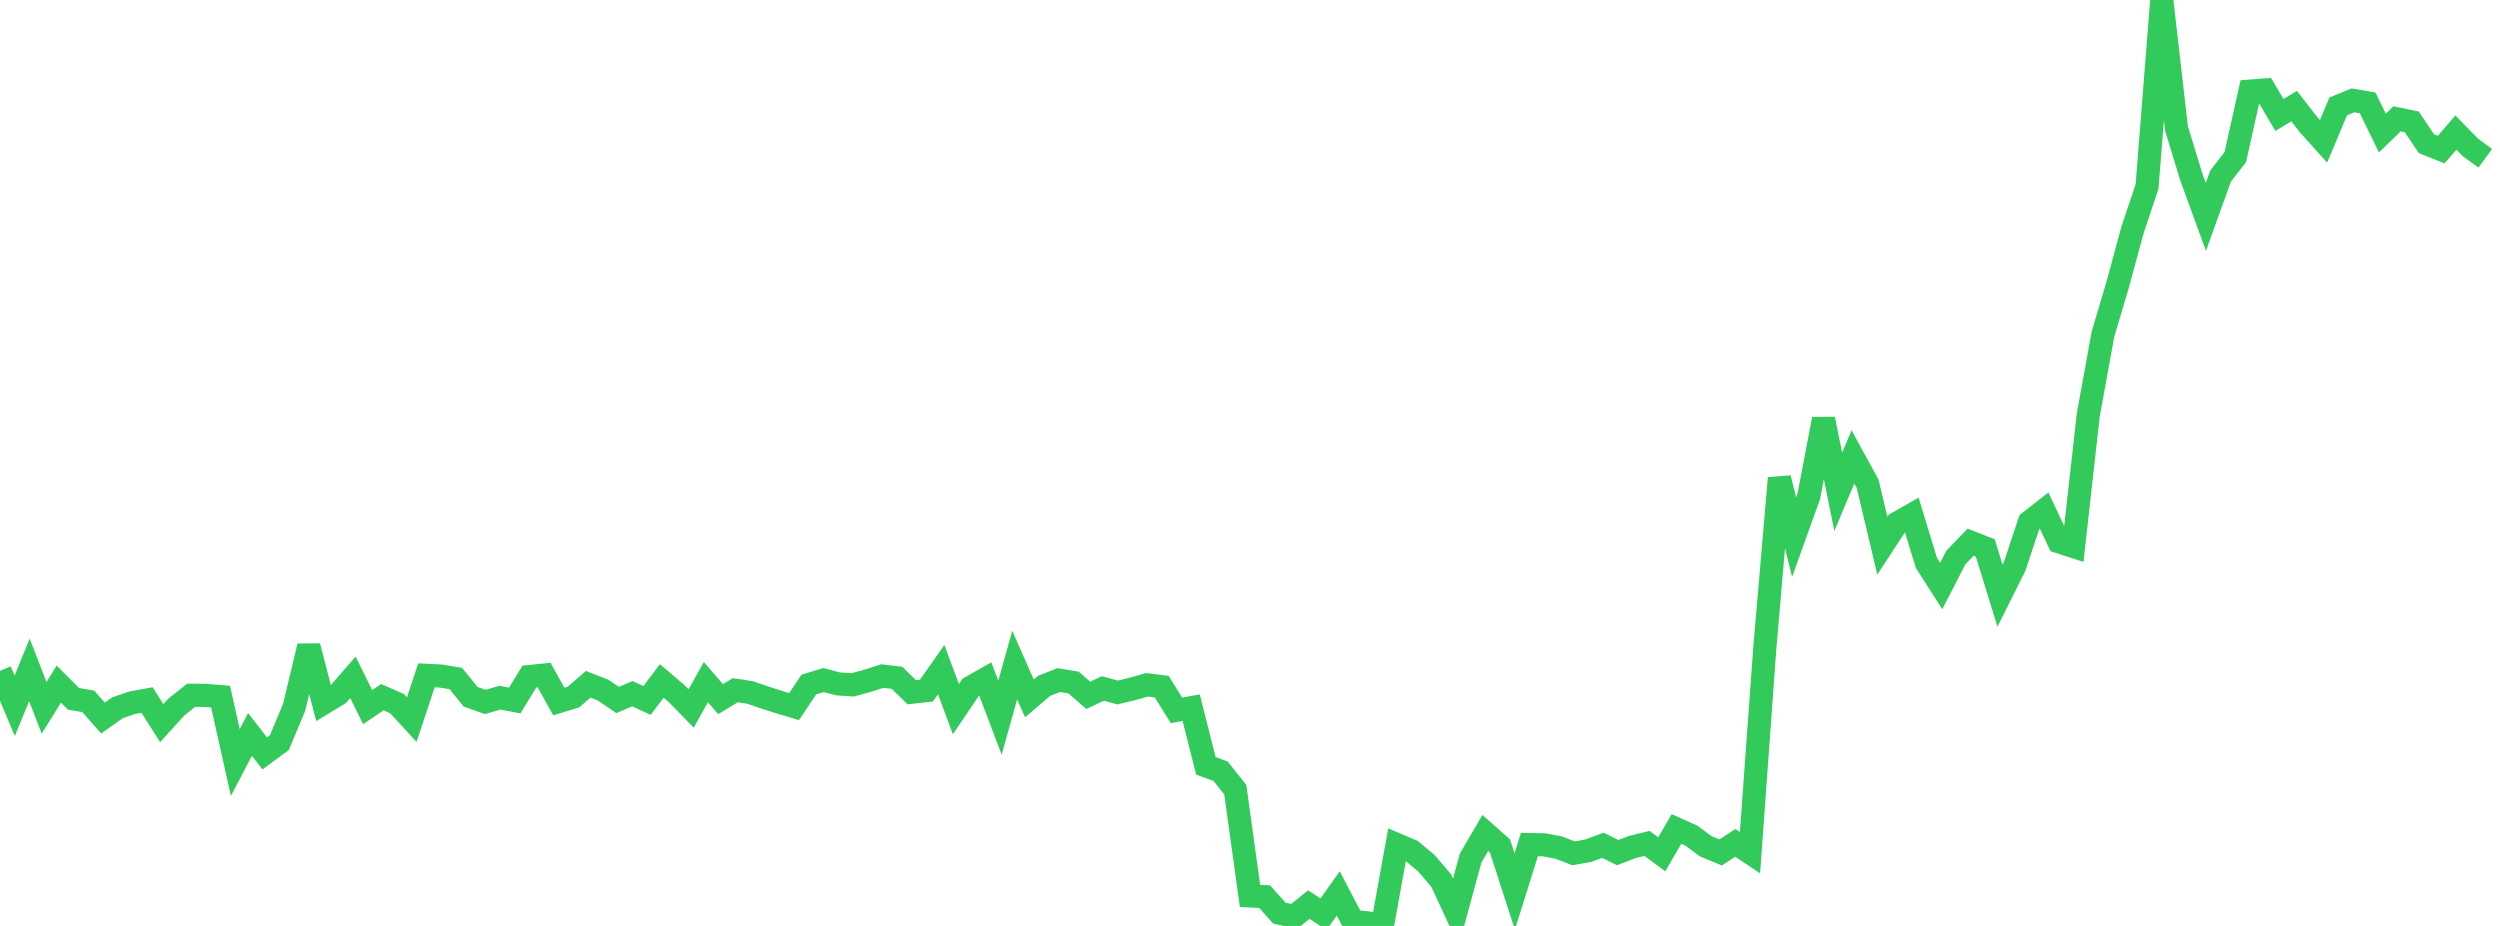 <?xml version="1.0" standalone="no"?>
<!DOCTYPE svg PUBLIC "-//W3C//DTD SVG 1.1//EN" "http://www.w3.org/Graphics/SVG/1.1/DTD/svg11.dtd">

<svg width="135" height="50" viewBox="0 0 135 50" preserveAspectRatio="none" 
  xmlns="http://www.w3.org/2000/svg"
  xmlns:xlink="http://www.w3.org/1999/xlink">


<polyline points="0.0, 36.225 0.794, 38.115 1.588, 36.175 2.382, 38.223 3.176, 36.941 3.971, 37.738 4.765, 37.871 5.559, 38.773 6.353, 38.216 7.147, 37.945 7.941, 37.802 8.735, 39.05 9.529, 38.176 10.324, 37.543 11.118, 37.552 11.912, 37.618 12.706, 41.176 13.5, 39.659 14.294, 40.685 15.088, 40.099 15.882, 38.196 16.676, 34.895 17.471, 37.968 18.265, 37.485 19.059, 36.574 19.853, 38.186 20.647, 37.649 21.441, 37.995 22.235, 38.858 23.029, 36.468 23.824, 36.509 24.618, 36.642 25.412, 37.625 26.206, 37.905 27.0, 37.674 27.794, 37.829 28.588, 36.535 29.382, 36.453 30.176, 37.883 30.971, 37.639 31.765, 36.95 32.559, 37.261 33.353, 37.8 34.147, 37.459 34.941, 37.825 35.735, 36.772 36.529, 37.445 37.324, 38.258 38.118, 36.833 38.912, 37.754 39.706, 37.271 40.5, 37.392 41.294, 37.664 42.088, 37.918 42.882, 38.156 43.676, 36.965 44.471, 36.723 45.265, 36.932 46.059, 36.98 46.853, 36.761 47.647, 36.507 48.441, 36.602 49.235, 37.38 50.029, 37.291 50.824, 36.16 51.618, 38.294 52.412, 37.117 53.206, 36.667 54.0, 38.754 54.794, 35.912 55.588, 37.714 56.382, 37.035 57.176, 36.724 57.971, 36.857 58.765, 37.547 59.559, 37.178 60.353, 37.395 61.147, 37.204 61.941, 36.979 62.735, 37.081 63.529, 38.359 64.324, 38.216 65.118, 41.356 65.912, 41.647 66.706, 42.644 67.5, 48.379 68.294, 48.42 69.088, 49.311 69.882, 49.484 70.676, 48.848 71.471, 49.366 72.265, 48.244 73.059, 49.761 73.853, 49.834 74.647, 50.0 75.441, 45.614 76.235, 45.953 77.029, 46.618 77.824, 47.548 78.618, 49.26 79.412, 46.34 80.206, 44.98 81.0, 45.683 81.794, 48.142 82.588, 45.606 83.382, 45.62 84.176, 45.77 84.971, 46.078 85.765, 45.939 86.559, 45.644 87.353, 46.042 88.147, 45.738 88.941, 45.545 89.735, 46.134 90.529, 44.764 91.324, 45.119 92.118, 45.703 92.912, 46.031 93.706, 45.514 94.5, 46.045 95.294, 35.065 96.088, 25.818 96.882, 29.003 97.676, 26.795 98.471, 22.629 99.265, 26.56 100.059, 24.673 100.853, 26.125 101.647, 29.47 102.441, 28.253 103.235, 27.801 104.029, 30.405 104.824, 31.647 105.618, 30.105 106.412, 29.28 107.206, 29.592 108.0, 32.167 108.794, 30.576 109.588, 28.186 110.382, 27.567 111.176, 29.254 111.971, 29.512 112.765, 22.422 113.559, 18.048 114.353, 15.378 115.147, 12.446 115.941, 10.072 116.735, 0.0 117.529, 6.93 118.324, 9.536 119.118, 11.713 119.912, 9.508 120.706, 8.484 121.5, 4.918 122.294, 4.857 123.088, 6.21 123.882, 5.73 124.676, 6.748 125.471, 7.631 126.265, 5.746 127.059, 5.419 127.853, 5.554 128.647, 7.183 129.441, 6.418 130.235, 6.58 131.029, 7.761 131.824, 8.077 132.618, 7.158 133.412, 7.97 134.206, 8.547" fill="none" stroke="#32ca5b" stroke-width="1.25"/>

</svg>